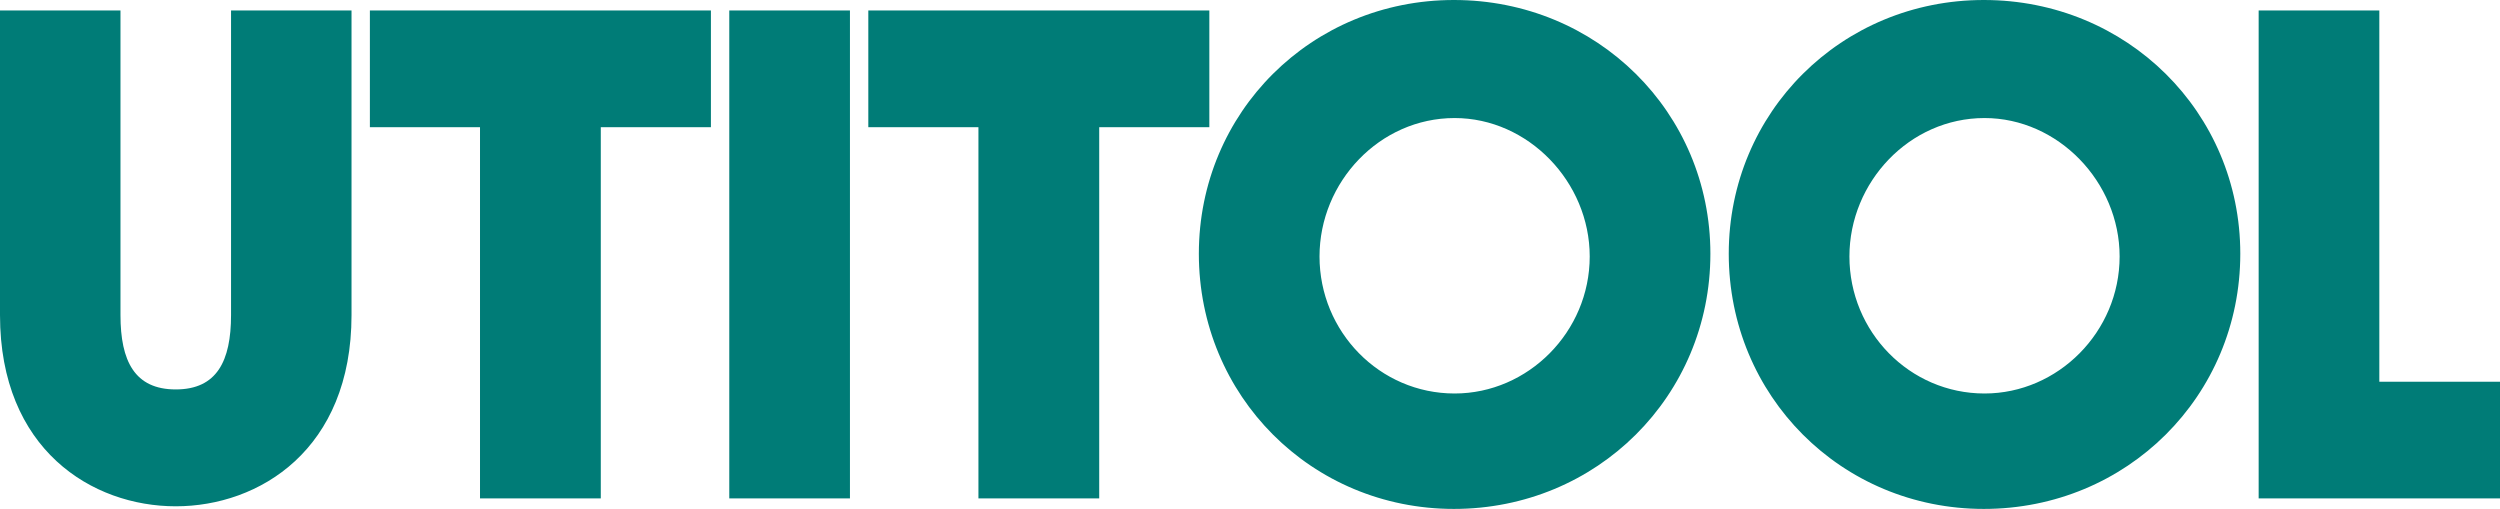 <?xml version="1.0" encoding="UTF-8"?>
<svg width="953px" height="194px" viewBox="0 0 953 194" version="1.1" xmlns="http://www.w3.org/2000/svg" xmlns:xlink="http://www.w3.org/1999/xlink">
    <title>Slice</title>
    <g id="Page-1" stroke="none" stroke-width="1" fill="none" fill-rule="evenodd">
        <path d="M67,193 C98.879,193 134,171.4 134,120.1 L134,4 L88.073,4 L88.073,120.1 C88.073,137.65 82.669,148.45 67,148.45 C51.331,148.45 45.927,137.65 45.927,120.1 L45.927,4 L0,4 L0,120.1 C0,171.4 35.121,193 67,193 Z M229.021,190 L229.021,48.478 L271,48.478 L271,4 L141,4 L141,48.478 L182.979,48.478 L182.979,190 L229.021,190 Z M324,190 L324,4 L278,4 L278,190 L324,190 Z M419.021,190 L419.021,48.478 L461,48.478 L461,4 L331,4 L331,48.478 L372.979,48.478 L372.979,190 L419.021,190 Z M554.23,194 C608.787,194 652,150.889 652,96.731 C652,42.842 608.787,0 554.23,0 C499.943,0 457,42.842 457,96.731 C457,150.889 499.943,194 554.23,194 Z M554.5,150 C525.919,150 503,126.456 503,97.771 C503,69.356 525.919,45 554.5,45 C582.542,45 606,69.356 606,97.771 C606,126.456 582.542,150 554.5,150 Z M756.23,194 C810.787,194 854,150.889 854,96.731 C854,42.842 810.787,0 756.23,0 C701.943,0 659,42.842 659,96.731 C659,150.889 701.943,194 756.23,194 Z M756.5,150 C727.919,150 705,126.456 705,97.771 C705,69.356 727.919,45 756.5,45 C784.542,45 808,69.356 808,97.771 C808,126.456 784.542,150 756.5,150 Z M953,190 L953,145.522 L907,145.522 L907,4 L861,4 L861,190 L953,190 Z" id="utitool" fill="#007C77" fill-rule="nonzero"></path>
    </g>
</svg>